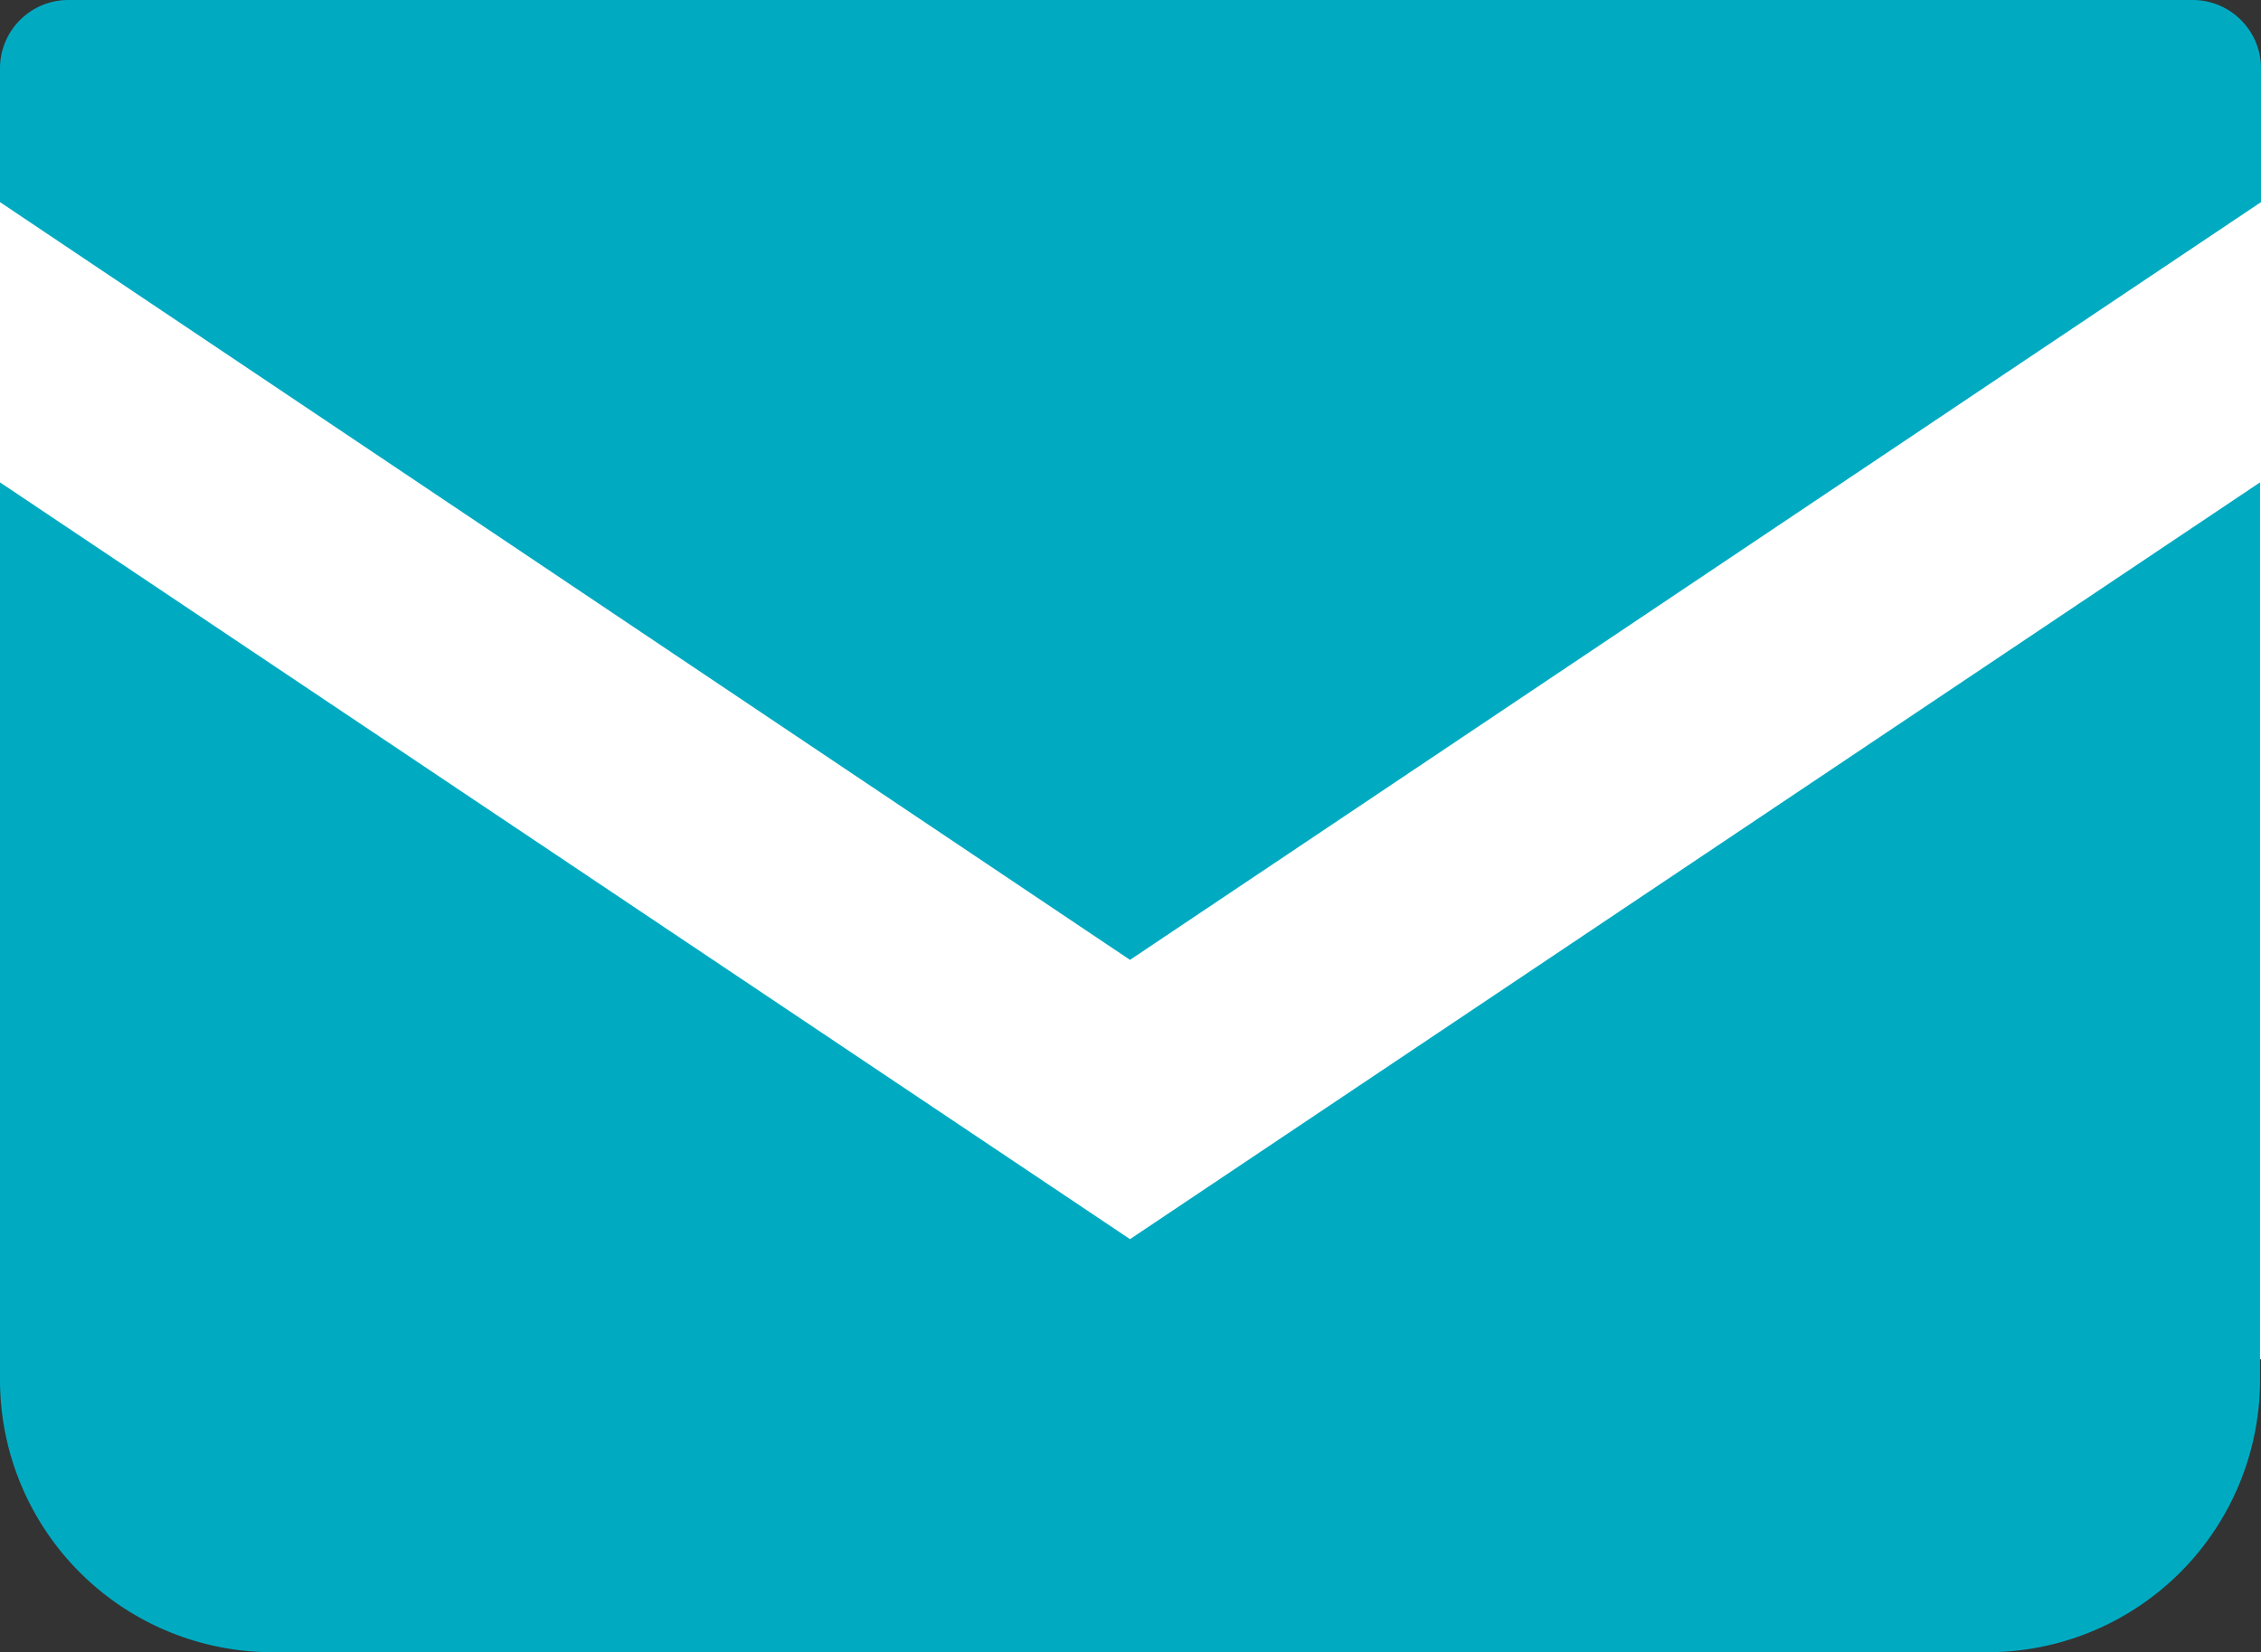 <svg xmlns="http://www.w3.org/2000/svg" viewBox="0 0 23.15 16.92"><rect x="0" y="0" width="23.15" height="16.92" fill="#333333" stroke="none"/><defs><style>.cls-1{fill:#fff;}.cls-2{fill:#00abc2;}</style></defs><title>mail-icon</title><g id="レイヤー_2" data-name="レイヤー 2"><g id="文字"><rect class="cls-1" y="0.92" width="23.15" height="13"/><path class="cls-2" d="M22.45,0H.7A.7.7,0,0,0,0,.7V2.07L11.57,9.83,23.15,2.07V.7A.7.7,0,0,0,22.45,0Z"/><path class="cls-2" d="M0,4.94v9.19a2.79,2.79,0,0,0,2.79,2.79H20.35a2.79,2.79,0,0,0,2.79-2.79V4.94L11.57,12.69Z"/></g></g></svg>